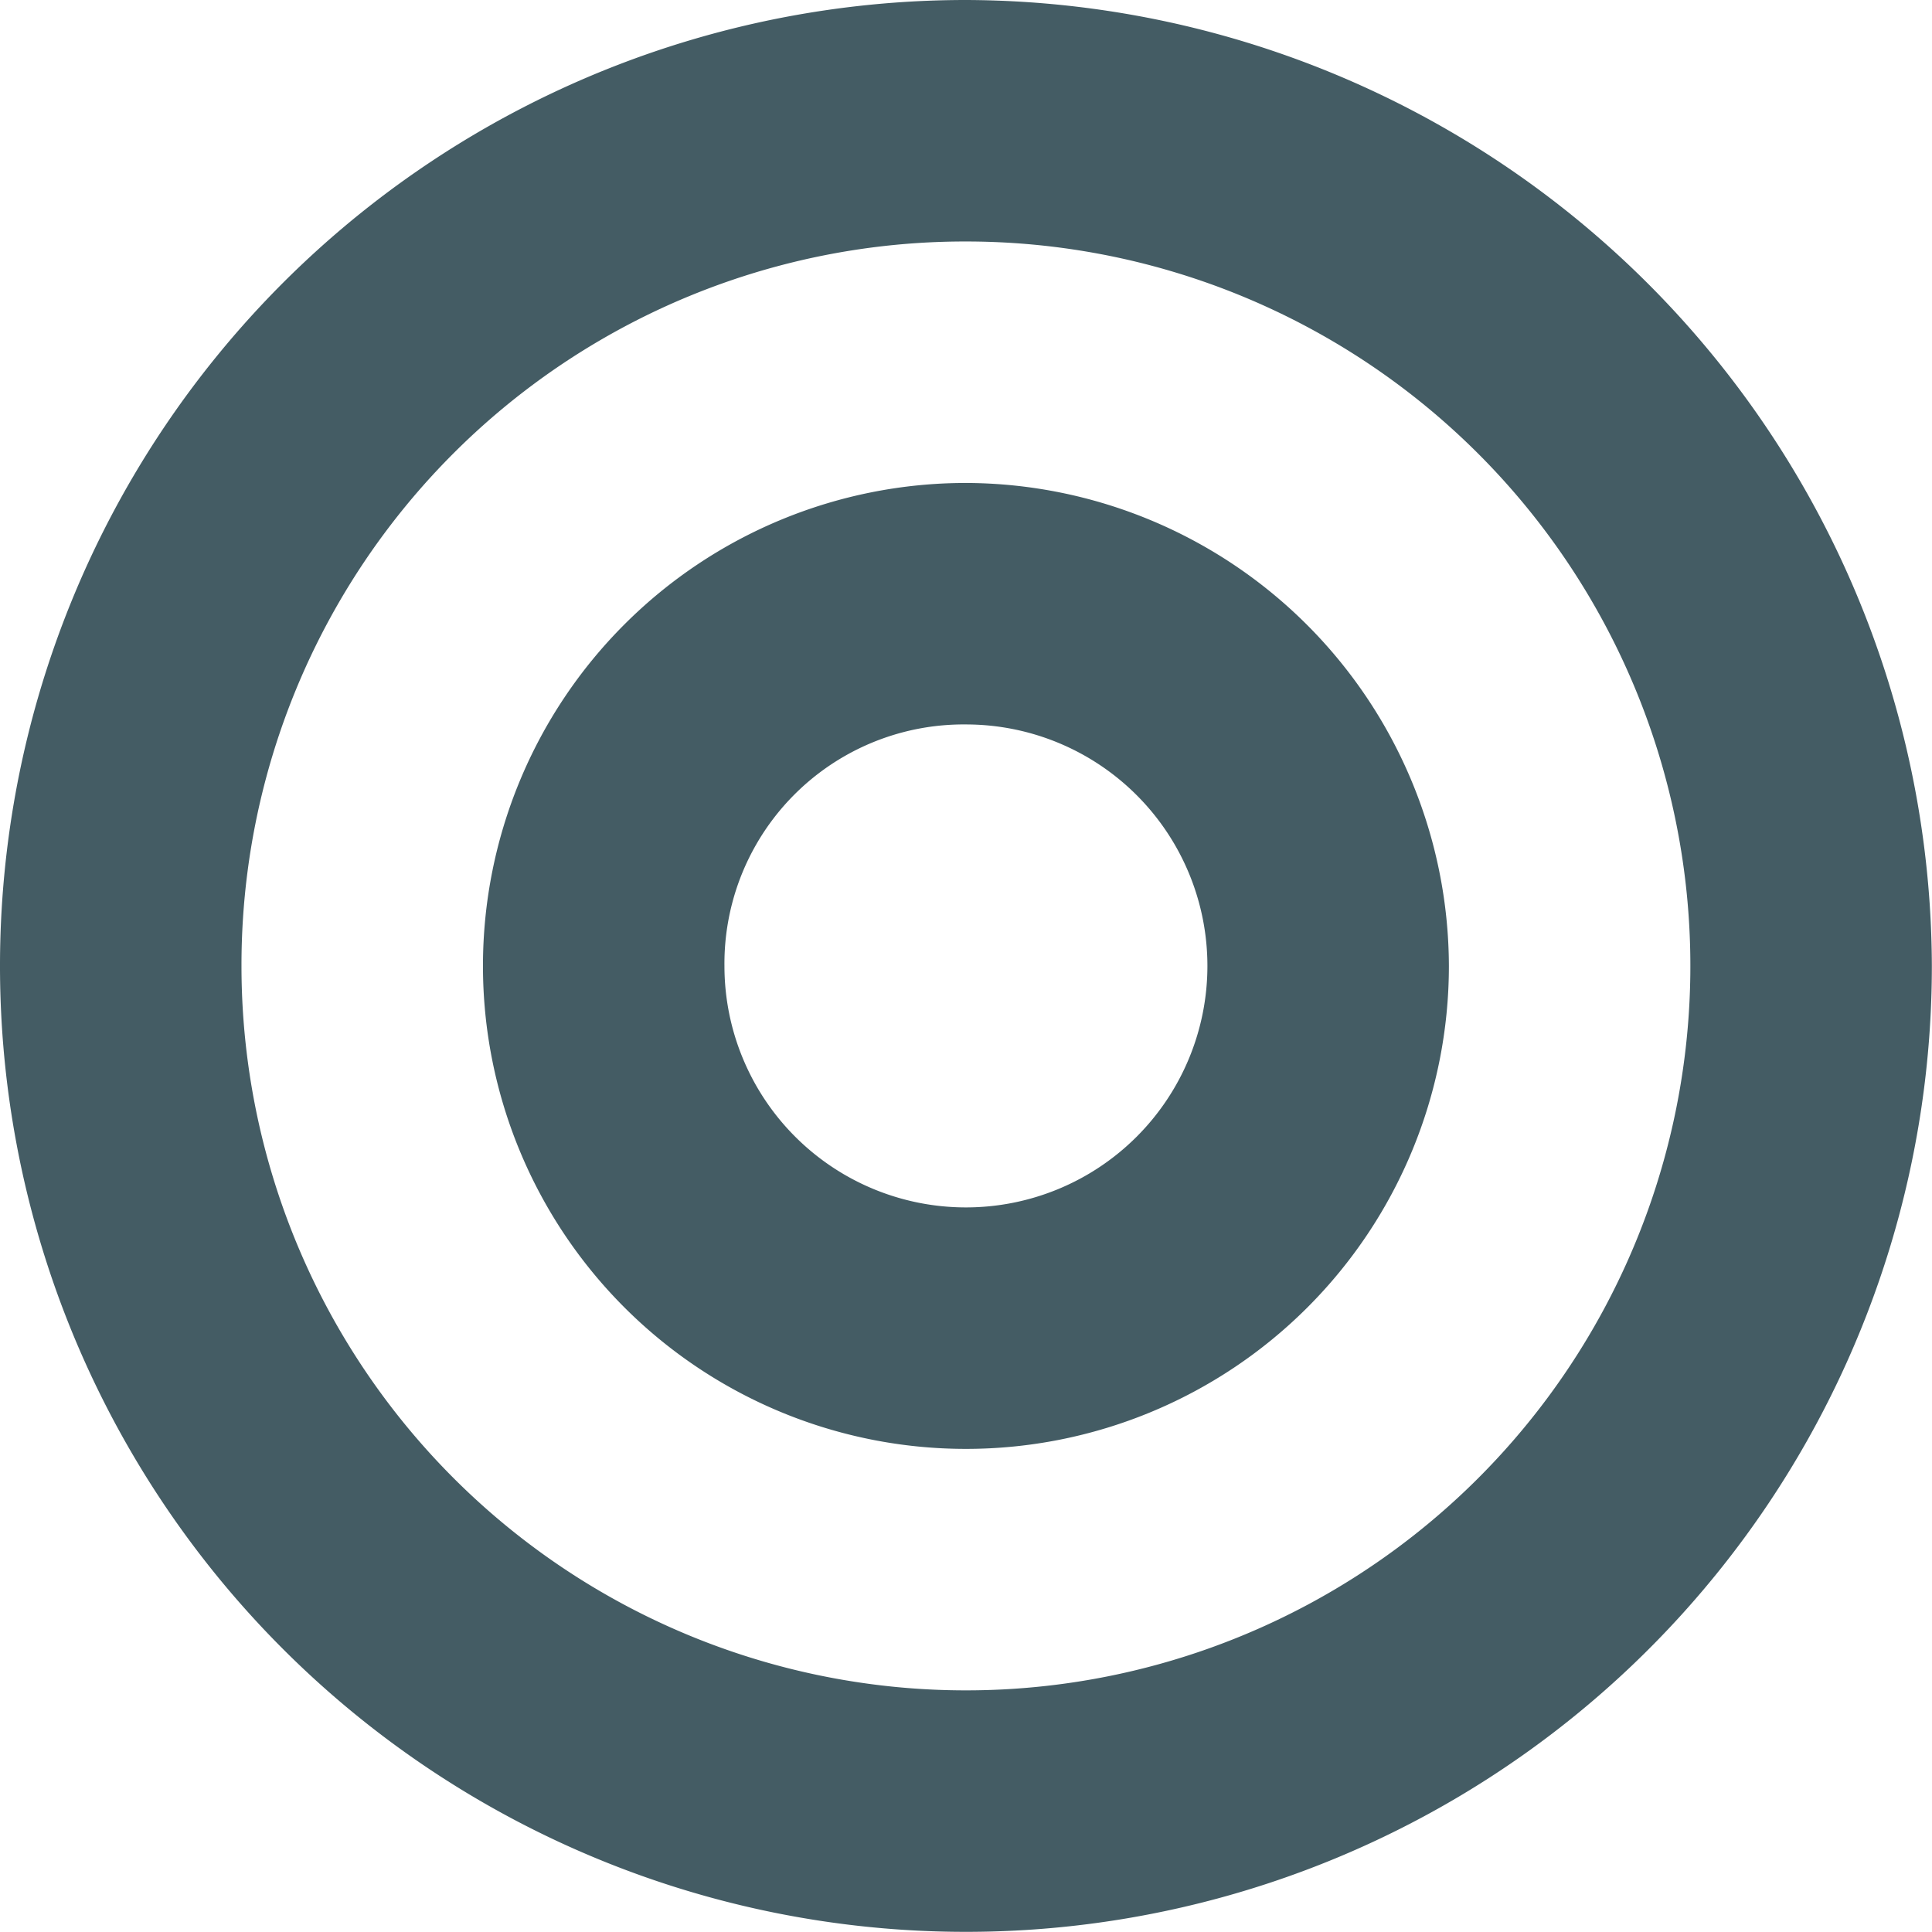 <svg xmlns="http://www.w3.org/2000/svg" width="13.265" height="13.265" viewBox="0 0 13.265 13.265">
  <path id="Icon_open-target" data-name="Icon open-target" d="M6.632,0a6.632,6.632,0,1,0,6.632,6.632A6.652,6.652,0,0,0,6.632,0Zm0,1.658A4.974,4.974,0,1,1,1.658,6.632,4.968,4.968,0,0,1,6.632,1.658Zm0,1.658A3.316,3.316,0,1,0,9.948,6.632,3.326,3.326,0,0,0,6.632,3.316Zm0,1.658A1.658,1.658,0,1,1,4.974,6.632,1.642,1.642,0,0,1,6.632,4.974Z" fill="#445c64"/>
</svg>
